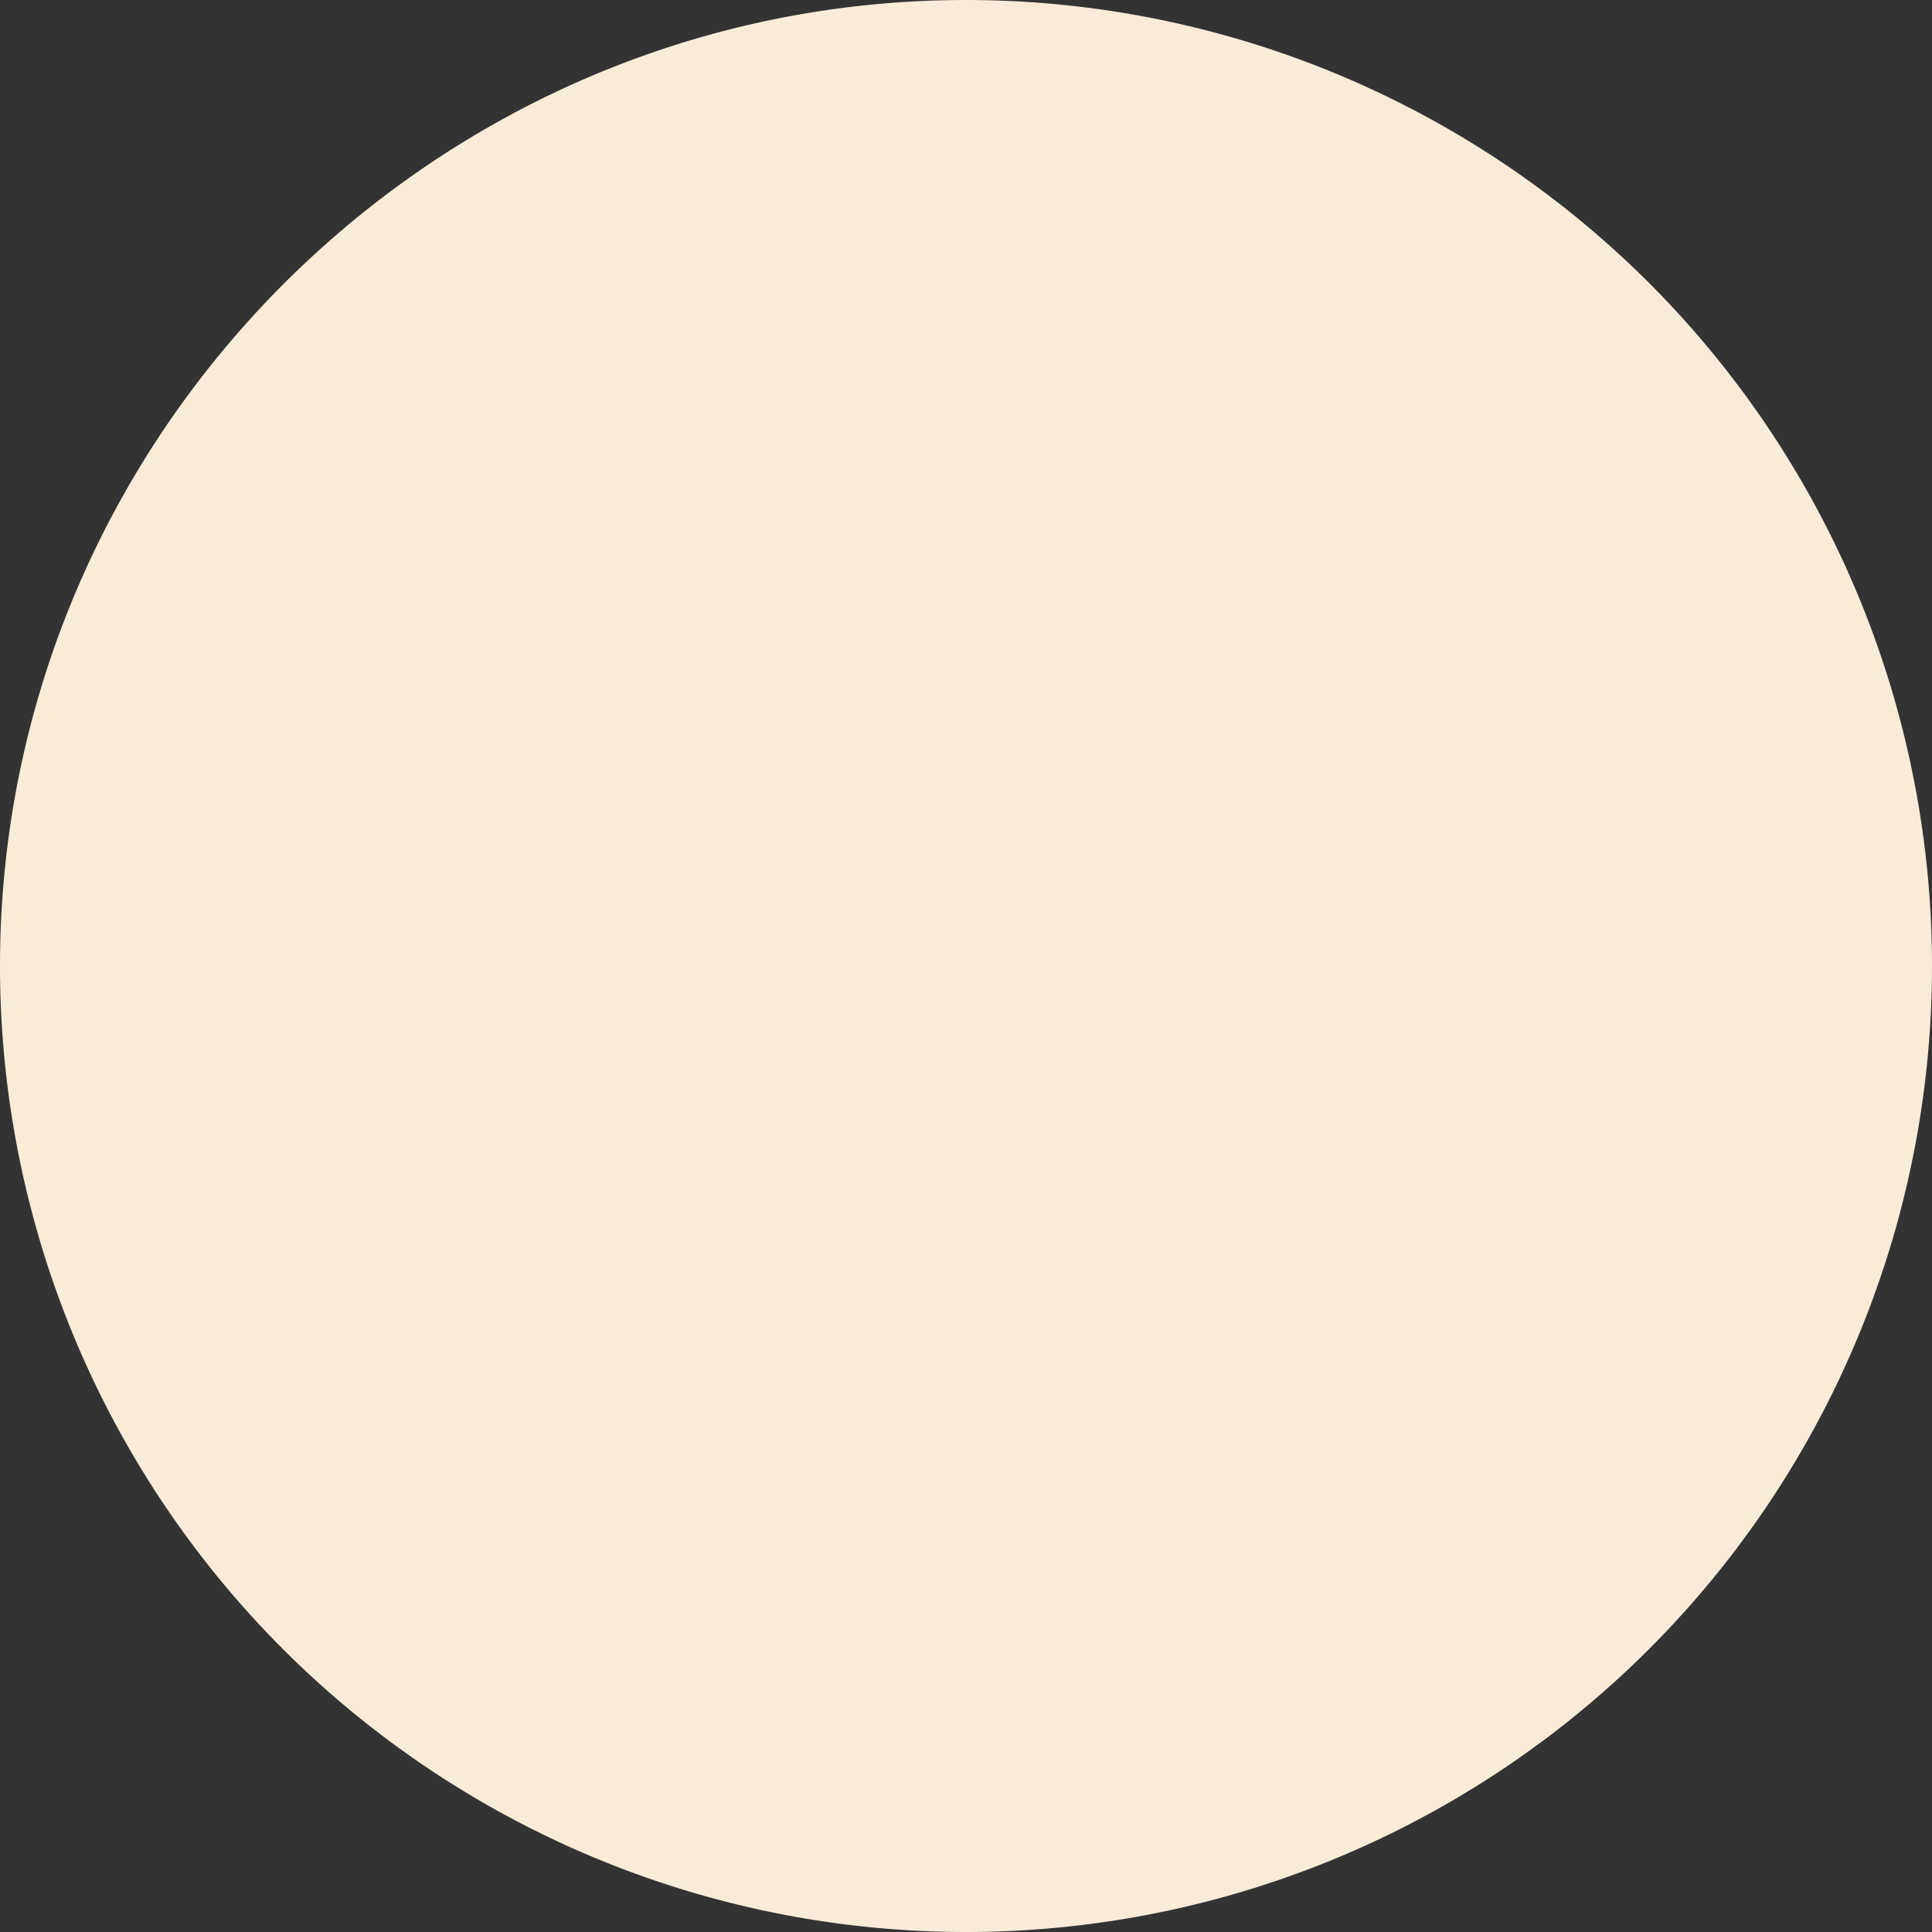<svg width="4" height="4" fill="none" xmlns="http://www.w3.org/2000/svg"><rect width="100%" height="100%" fill="#333333" stroke="none"/><path d="M4 2a2 2 0 0 1-2 2 2 2 0 0 1-2-2C0 .9.9 0 2 0a2 2 0 0 1 2 2Z" fill="#F8ECD9"/></svg>